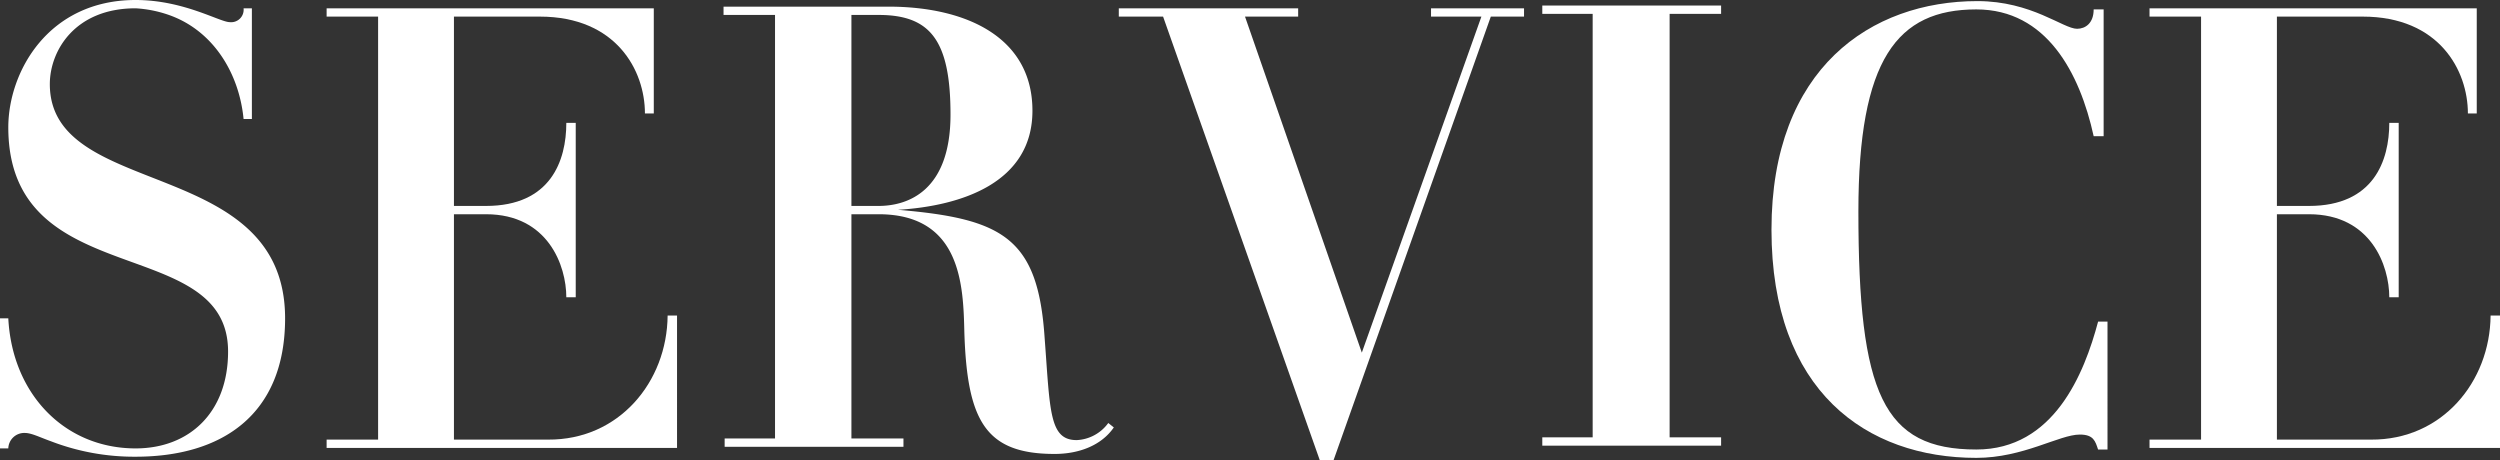 <svg xmlns="http://www.w3.org/2000/svg" viewBox="0 0 451.6 83.11"><rect x="0" y="0" width="451.6" height="83.11" fill="#333333" stroke="none"/><defs><style>.cls-1{fill:#fff;}</style></defs><title>main__service--title</title><g id="Layer_2" data-name="Layer 2"><g id="本文"><path class="cls-1" d="M41.2,63.5C41.2,42,1.5,53,1.5,23c0-10,7.2-23,23-23,8.7,0,15.2,4,17,4A2.26,2.26,0,0,0,44,1.5h1.5v20H44c-.8-8.3-5.5-16-13.5-18.8a21.88,21.88,0,0,0-6-1.2C13.5,1.5,9,9.2,9,15.2,9,36.2,51.5,28,51.5,57.5c0,17.5-11.5,25-27,25A41.86,41.86,0,0,1,9.2,79.71c-2-.71-3.5-1.5-4.7-1.5A2.88,2.88,0,0,0,1.5,81H0V57.5H1.5C2.2,71.2,11.7,81,24.5,81,34.2,81,41.2,74.5,41.2,63.5Z"/><path class="cls-1" d="M122.3,80.91H59v-1.5h9.3V3H59V1.5h59.1v19h-1.6c0-7.8-5.2-17.5-19-17.5H82V37.2h5.8c11.7,0,14.5-8.2,14.5-15H104V53.7h-1.7c0-5.7-3.3-15-14.5-15H82V79.41H99C111.8,79.5,120.5,69,120.6,57h1.7Z"/><path class="cls-1" d="M160.5,1.2c14,0,26,5.5,26,18.8,0,13-12.8,17.2-24.3,17.9,19,1.6,25.3,5.1,26.5,23.1,1,13.21.8,18.5,5.8,18.5a7.48,7.48,0,0,0,5.7-3.09l1,.8C199,80.41,195,82,190.5,82c-12.5,0-15.8-6-16.3-22-.2-8.3-.5-21.3-15.5-21.3h-4.9V79.21h9.4v1.5H130.9v-1.5H140V2.7h-9.3V1.2Zm-6.7,1.5V37.2h4.9c5.3,0,13-2.7,13-16.5,0-13.5-3.7-18-13-18Z"/><path class="cls-1" d="M202.1,1.5h32.4V3h-9.6L246,63.7,267.6,3h-9.1V1.5h16.8V3h-6L240.9,83.11h-2.5L210.1,3h-8Z"/><path class="cls-1" d="M278.6,80.5V79h9.1V2.5h-9.1V1h32.3V2.5h-9.3V79h9.3v1.5Z"/><path class="cls-1" d="M379,58.1h1.7V81.21H379c-.5-1.5-.8-2.71-3.3-2.71-3.7,0-10.2,4.21-18.7,4.21-19.8,0-37-12-37-41.21S338,.2,357.2.2c9.8,0,15.5,5,18,5,1.5,0,3-1,3-3.5H380V24.6h-1.8C375.7,13.2,369.7,1.7,357,1.7c-14.3,0-21.3,9-21.3,36.5,0,33,4.5,43,21.3,43C371,81.21,376.5,67.5,379,58.1Z"/><path class="cls-1" d="M451.6,80.91H388.29v-1.5h9.31V3h-9.31V1.5H447.4v19h-1.6c0-7.8-5.2-17.5-19-17.5H411.3V37.2h5.8c11.7,0,14.5-8.2,14.5-15h1.7V53.7h-1.7c0-5.7-3.3-15-14.5-15h-5.8V79.41h17C441.1,79.5,449.8,69,449.9,57h1.7Z"/></g></g></svg>